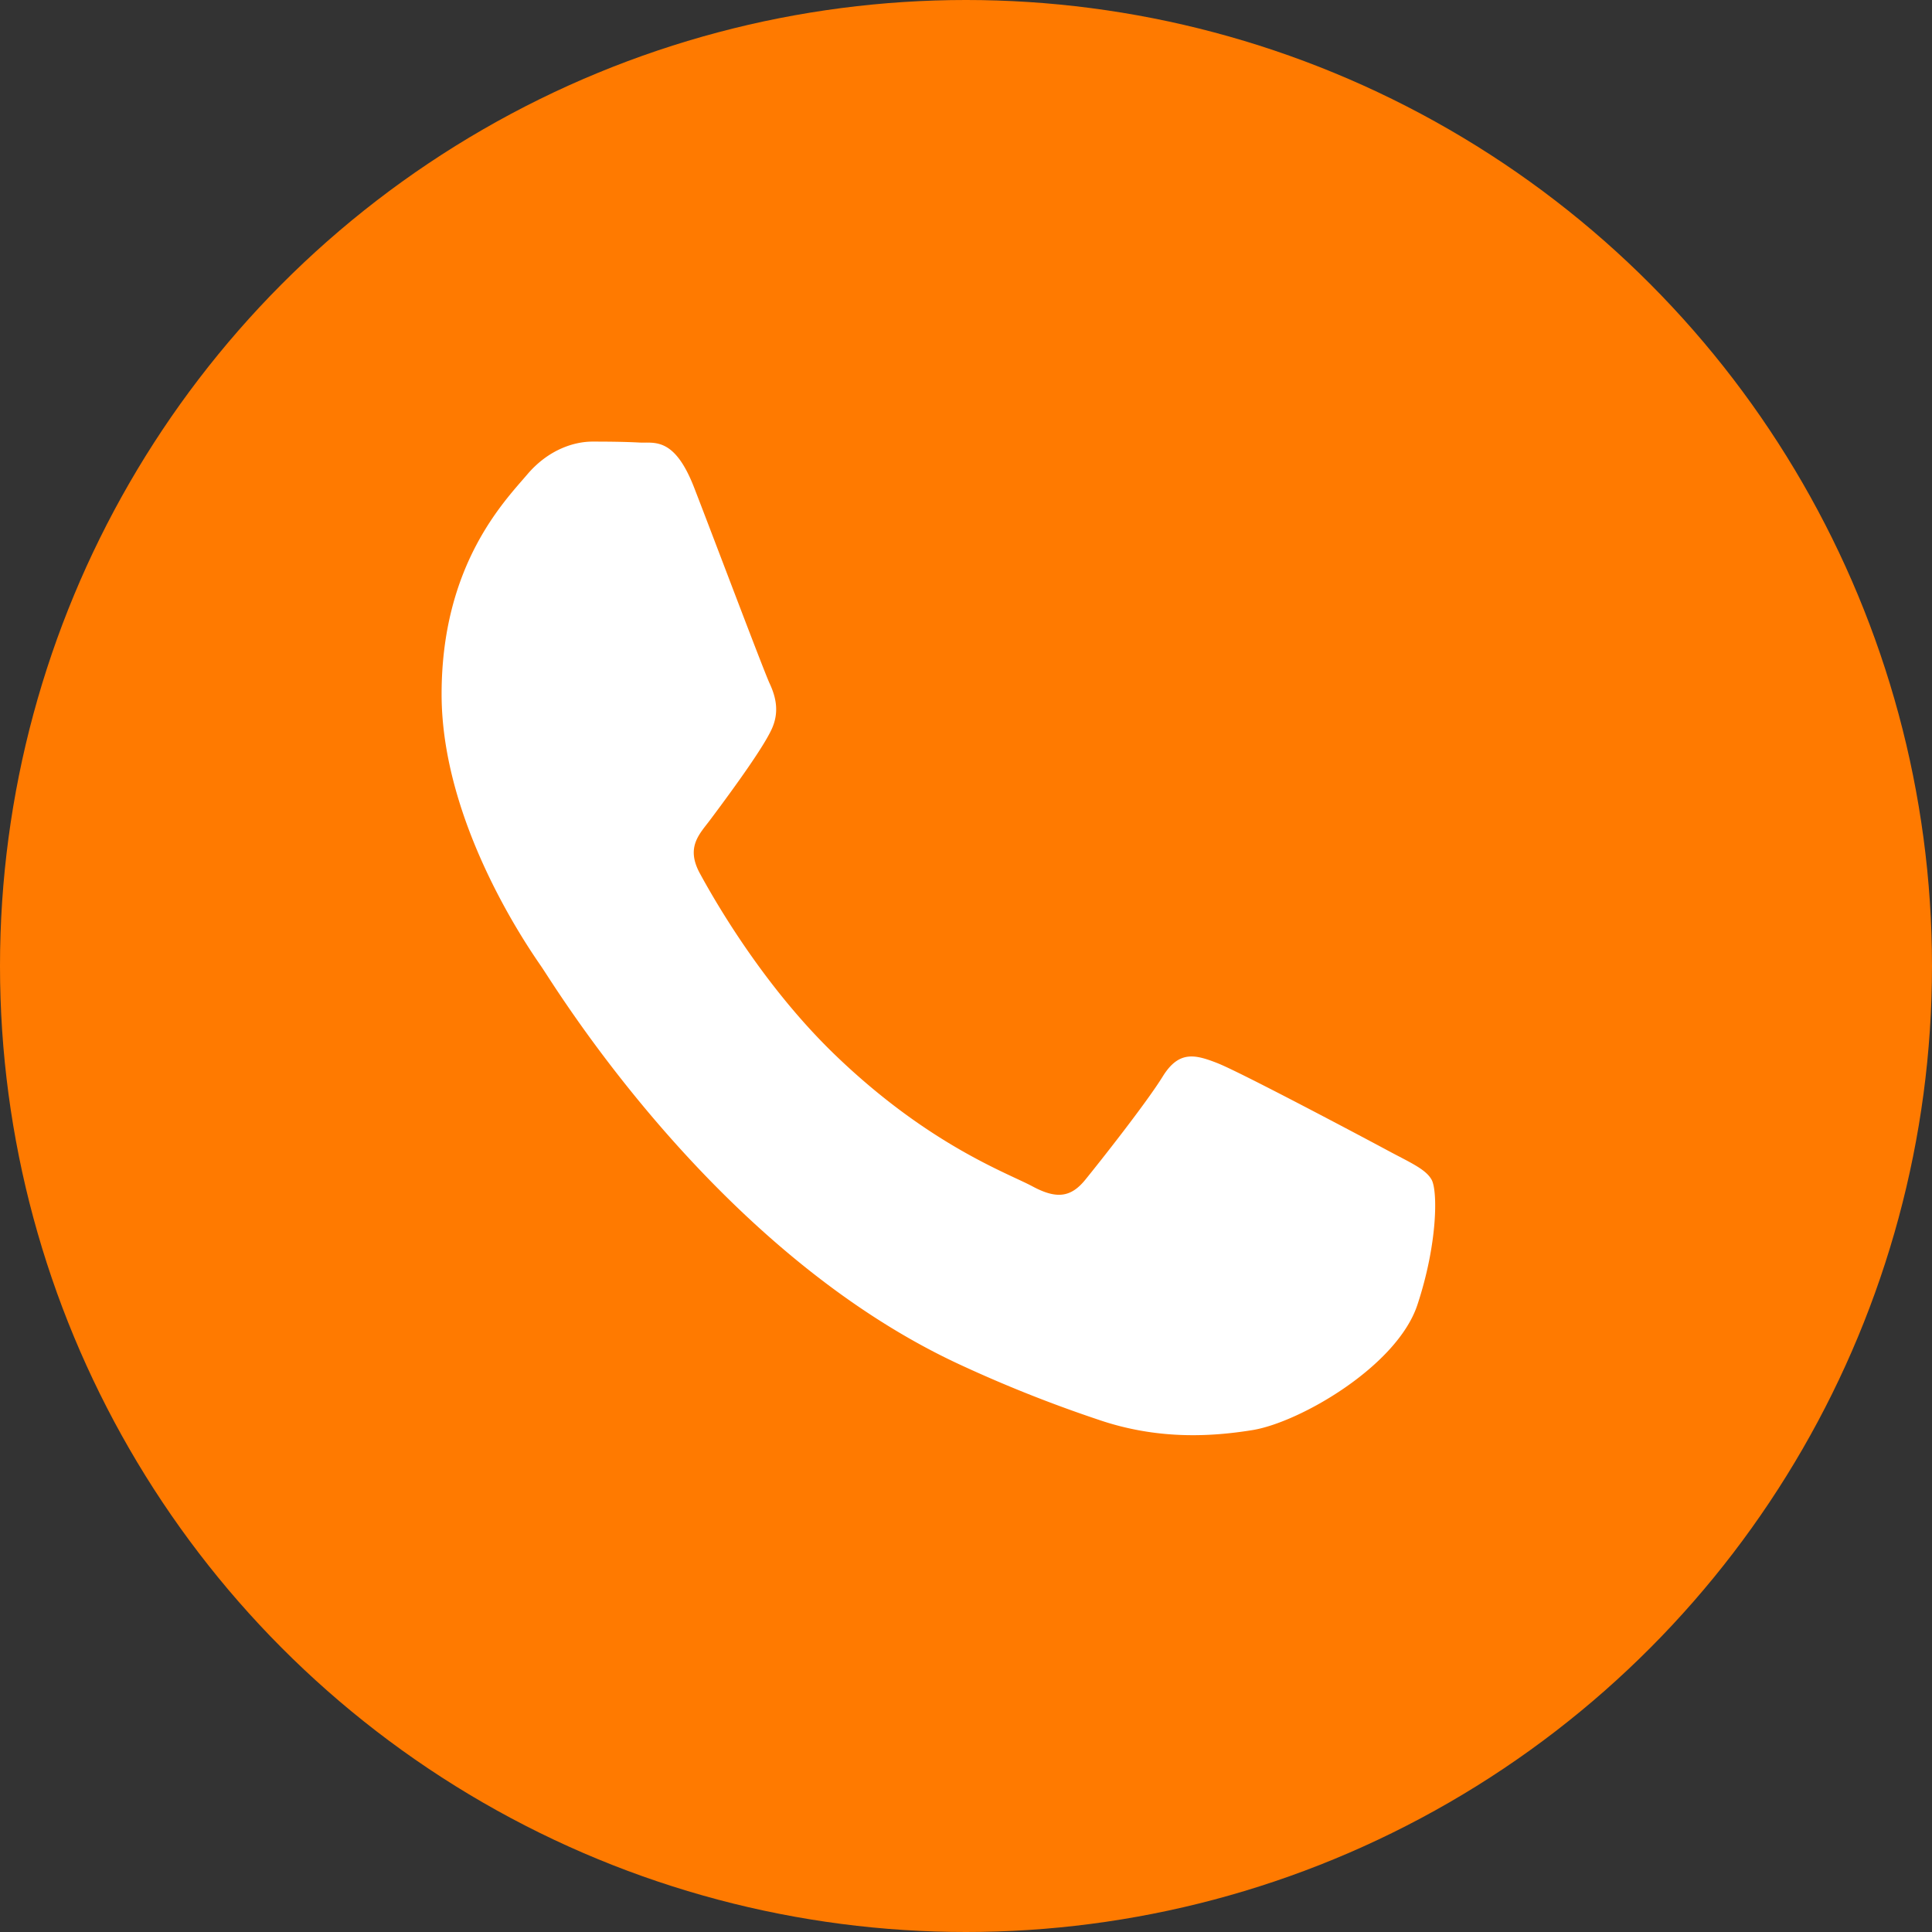 <svg width="35" height="35" fill="none" xmlns="http://www.w3.org/2000/svg"><rect width="100%" height="100%" fill="#333333" stroke="none"/><circle cx="17.5" cy="17.5" r="17.5" fill="#FF7A00"/><path d="M22.06 19.262c.407.16 2.584 1.314 3.027 1.552.442.24.738.359.848.558.111.199.111 1.154-.258 2.268-.37 1.114-2.138 2.131-2.99 2.268-.762.123-1.728.175-2.789-.189a24.218 24.218 0 01-2.524-1.005c-4.443-2.066-7.344-6.884-7.566-7.202l-.004-.006C9.57 17.166 8 14.91 8 12.576c0-2.347 1.144-3.501 1.55-3.979.406-.478.886-.597 1.18-.597.296 0 .592.003.85.017.272.014.636-.111.996.819.37.955 1.255 3.303 1.365 3.542.111.238.185.517.037.835-.147.319-.627.991-1.107 1.632-.196.263-.452.496-.194.974.259.477 1.147 2.04 2.464 3.304 1.691 1.625 3.118 2.13 3.561 2.368.443.239.701.199.96-.12.258-.317 1.107-1.392 1.402-1.87.295-.477.59-.398.997-.239z" fill="#fff"/></svg>